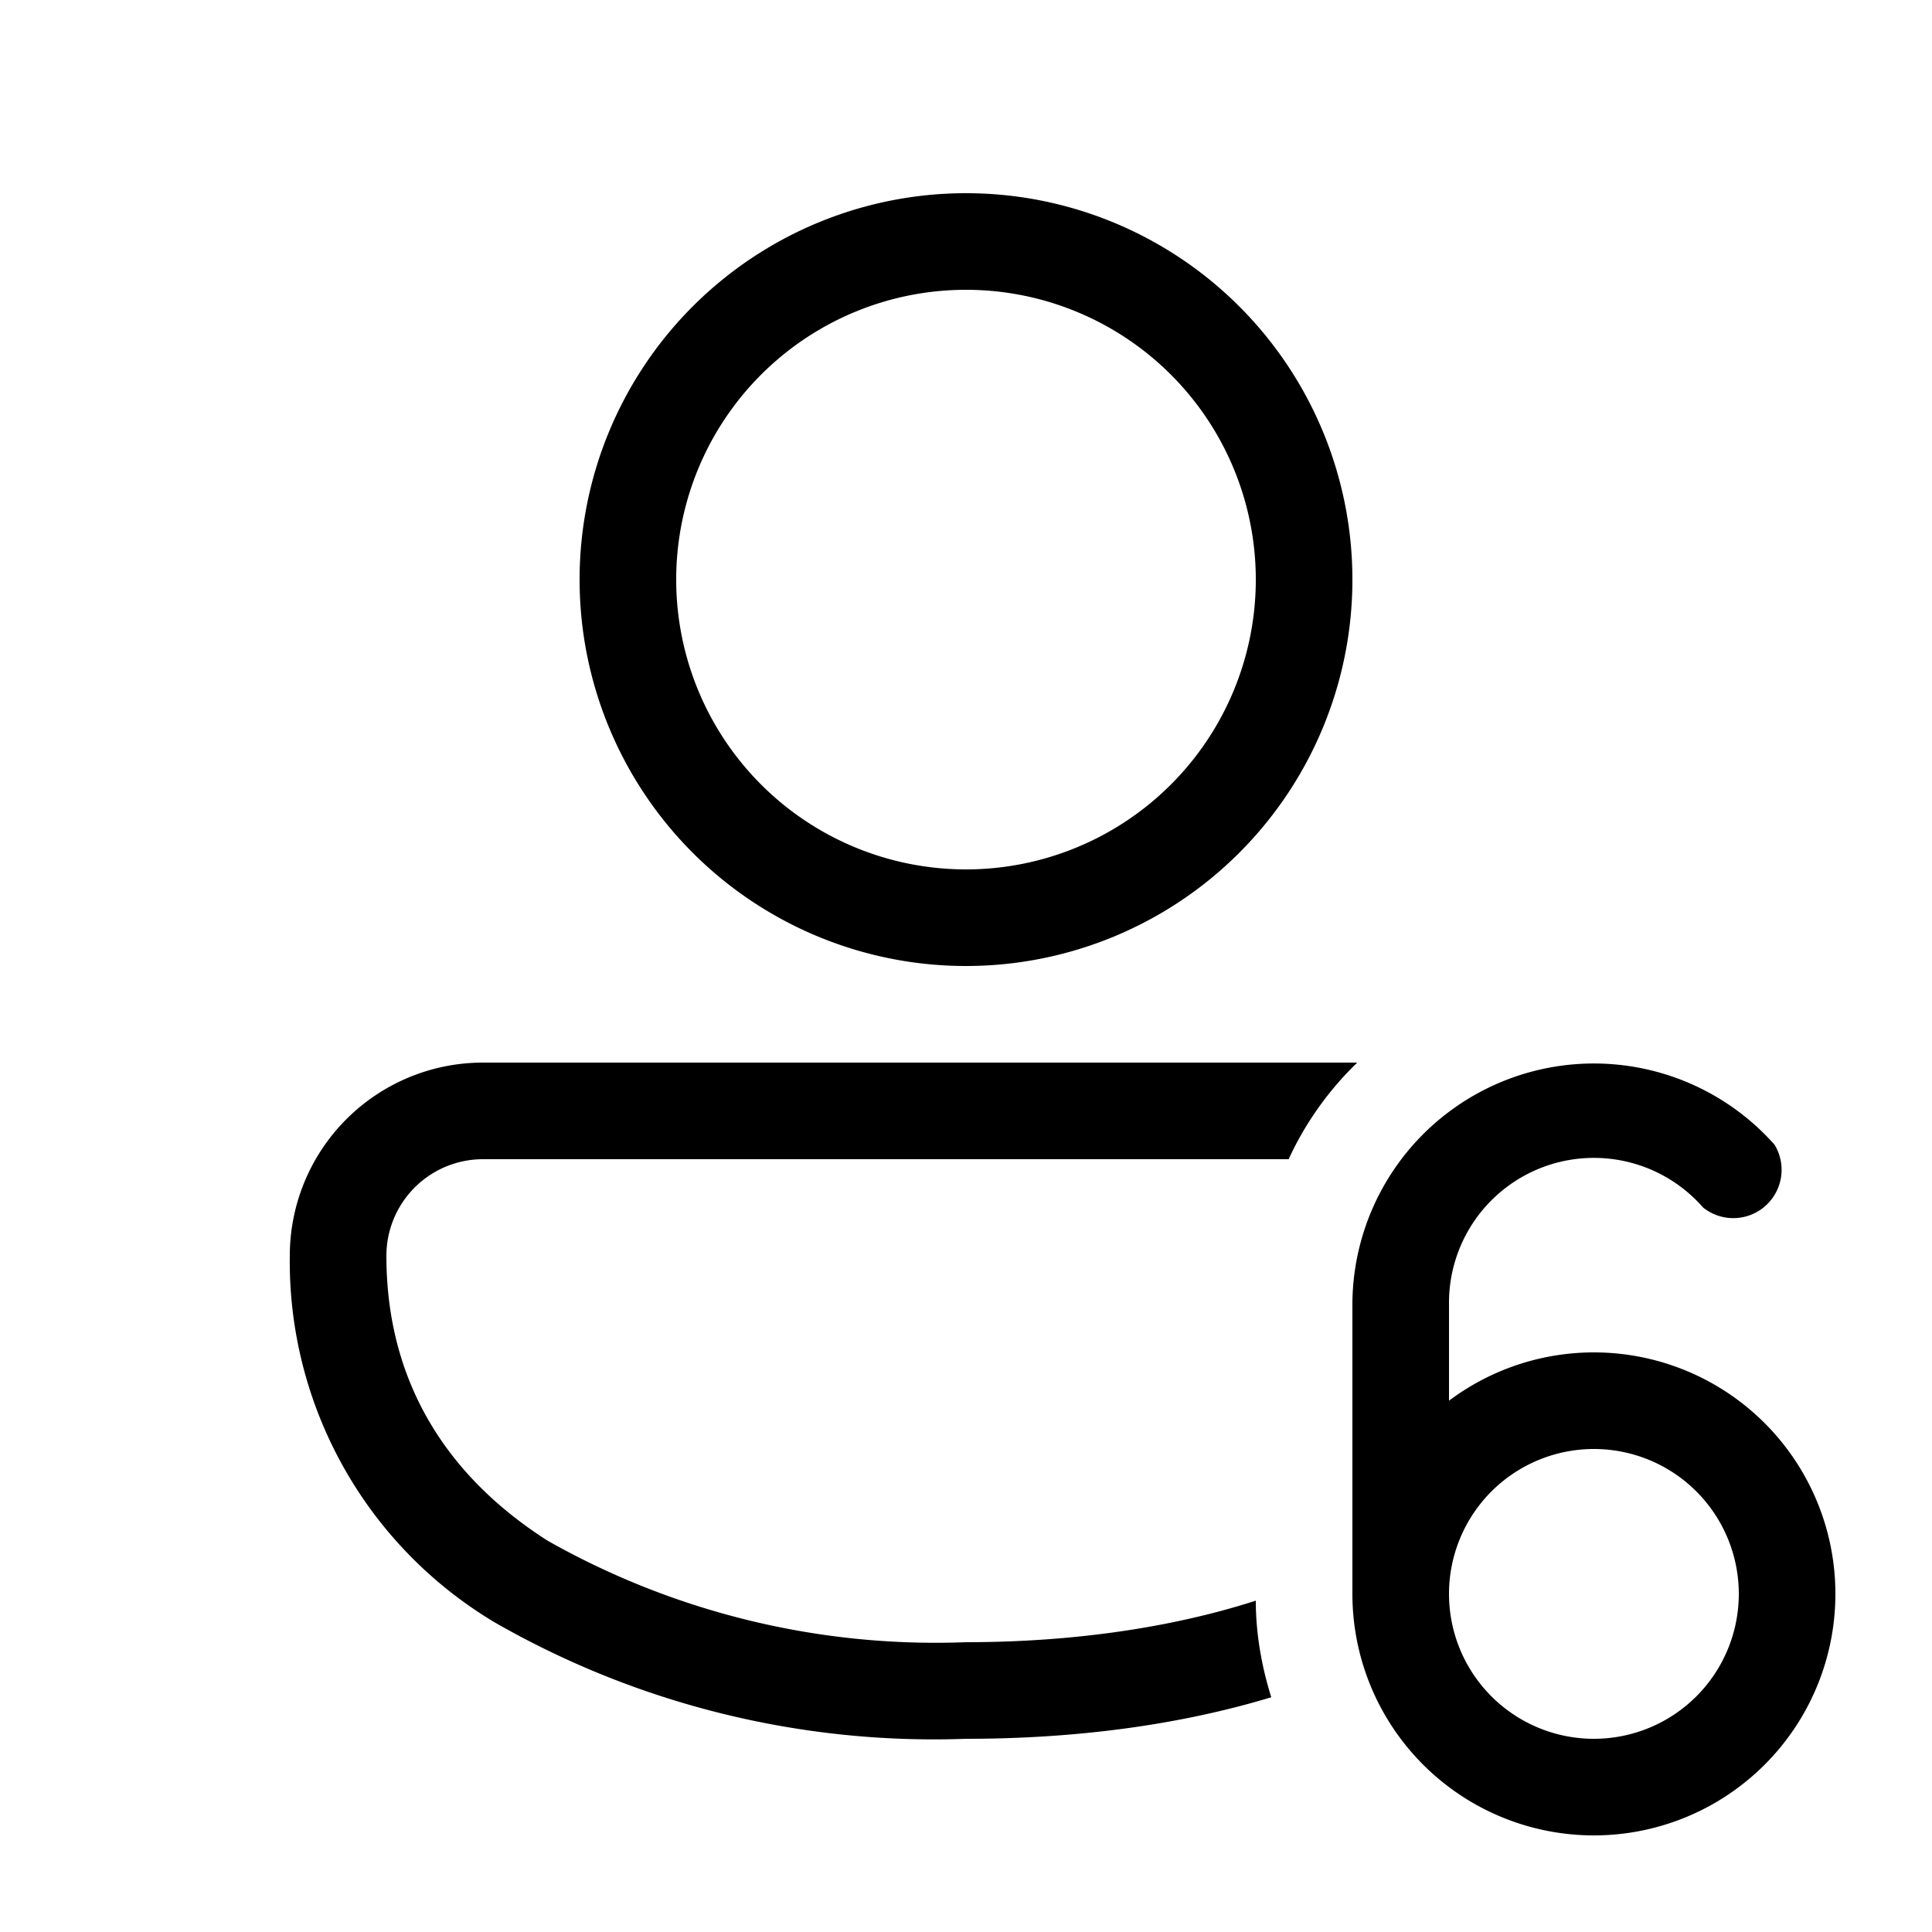 <svg width="20" height="20" viewBox="0 0 20 20" xmlns="http://www.w3.org/2000/svg"><path d="M6 6a4 4 0 1 1 8 0 4 4 0 0 1-8 0Zm4-3a3 3 0 1 0 0 6 3 3 0 0 0 0-6ZM3 13a2 2 0 0 1 2-2h9.05c-.3.29-.54.63-.71 1H5A1 1 0 0 0 4 13c0 1.3.62 2.28 1.67 2.95A8.16 8.16 0 0 0 10 17c1.1 0 2.13-.15 3-.43 0 .34.06.68.16 1-.96.29-2.03.43-3.16.43a9.14 9.14 0 0 1-4.87-1.2A4.35 4.35 0 0 1 3 13Zm12 .5a1.5 1.5 0 0 1 2.63-1 .5.5 0 0 0 .74-.65A2.5 2.5 0 0 0 14 13.5v3a2.5 2.5 0 1 0 1-2v-1Zm1.5 4.5a1.5 1.5 0 1 1 0-3 1.5 1.5 0 0 1 0 3Z"/></svg>